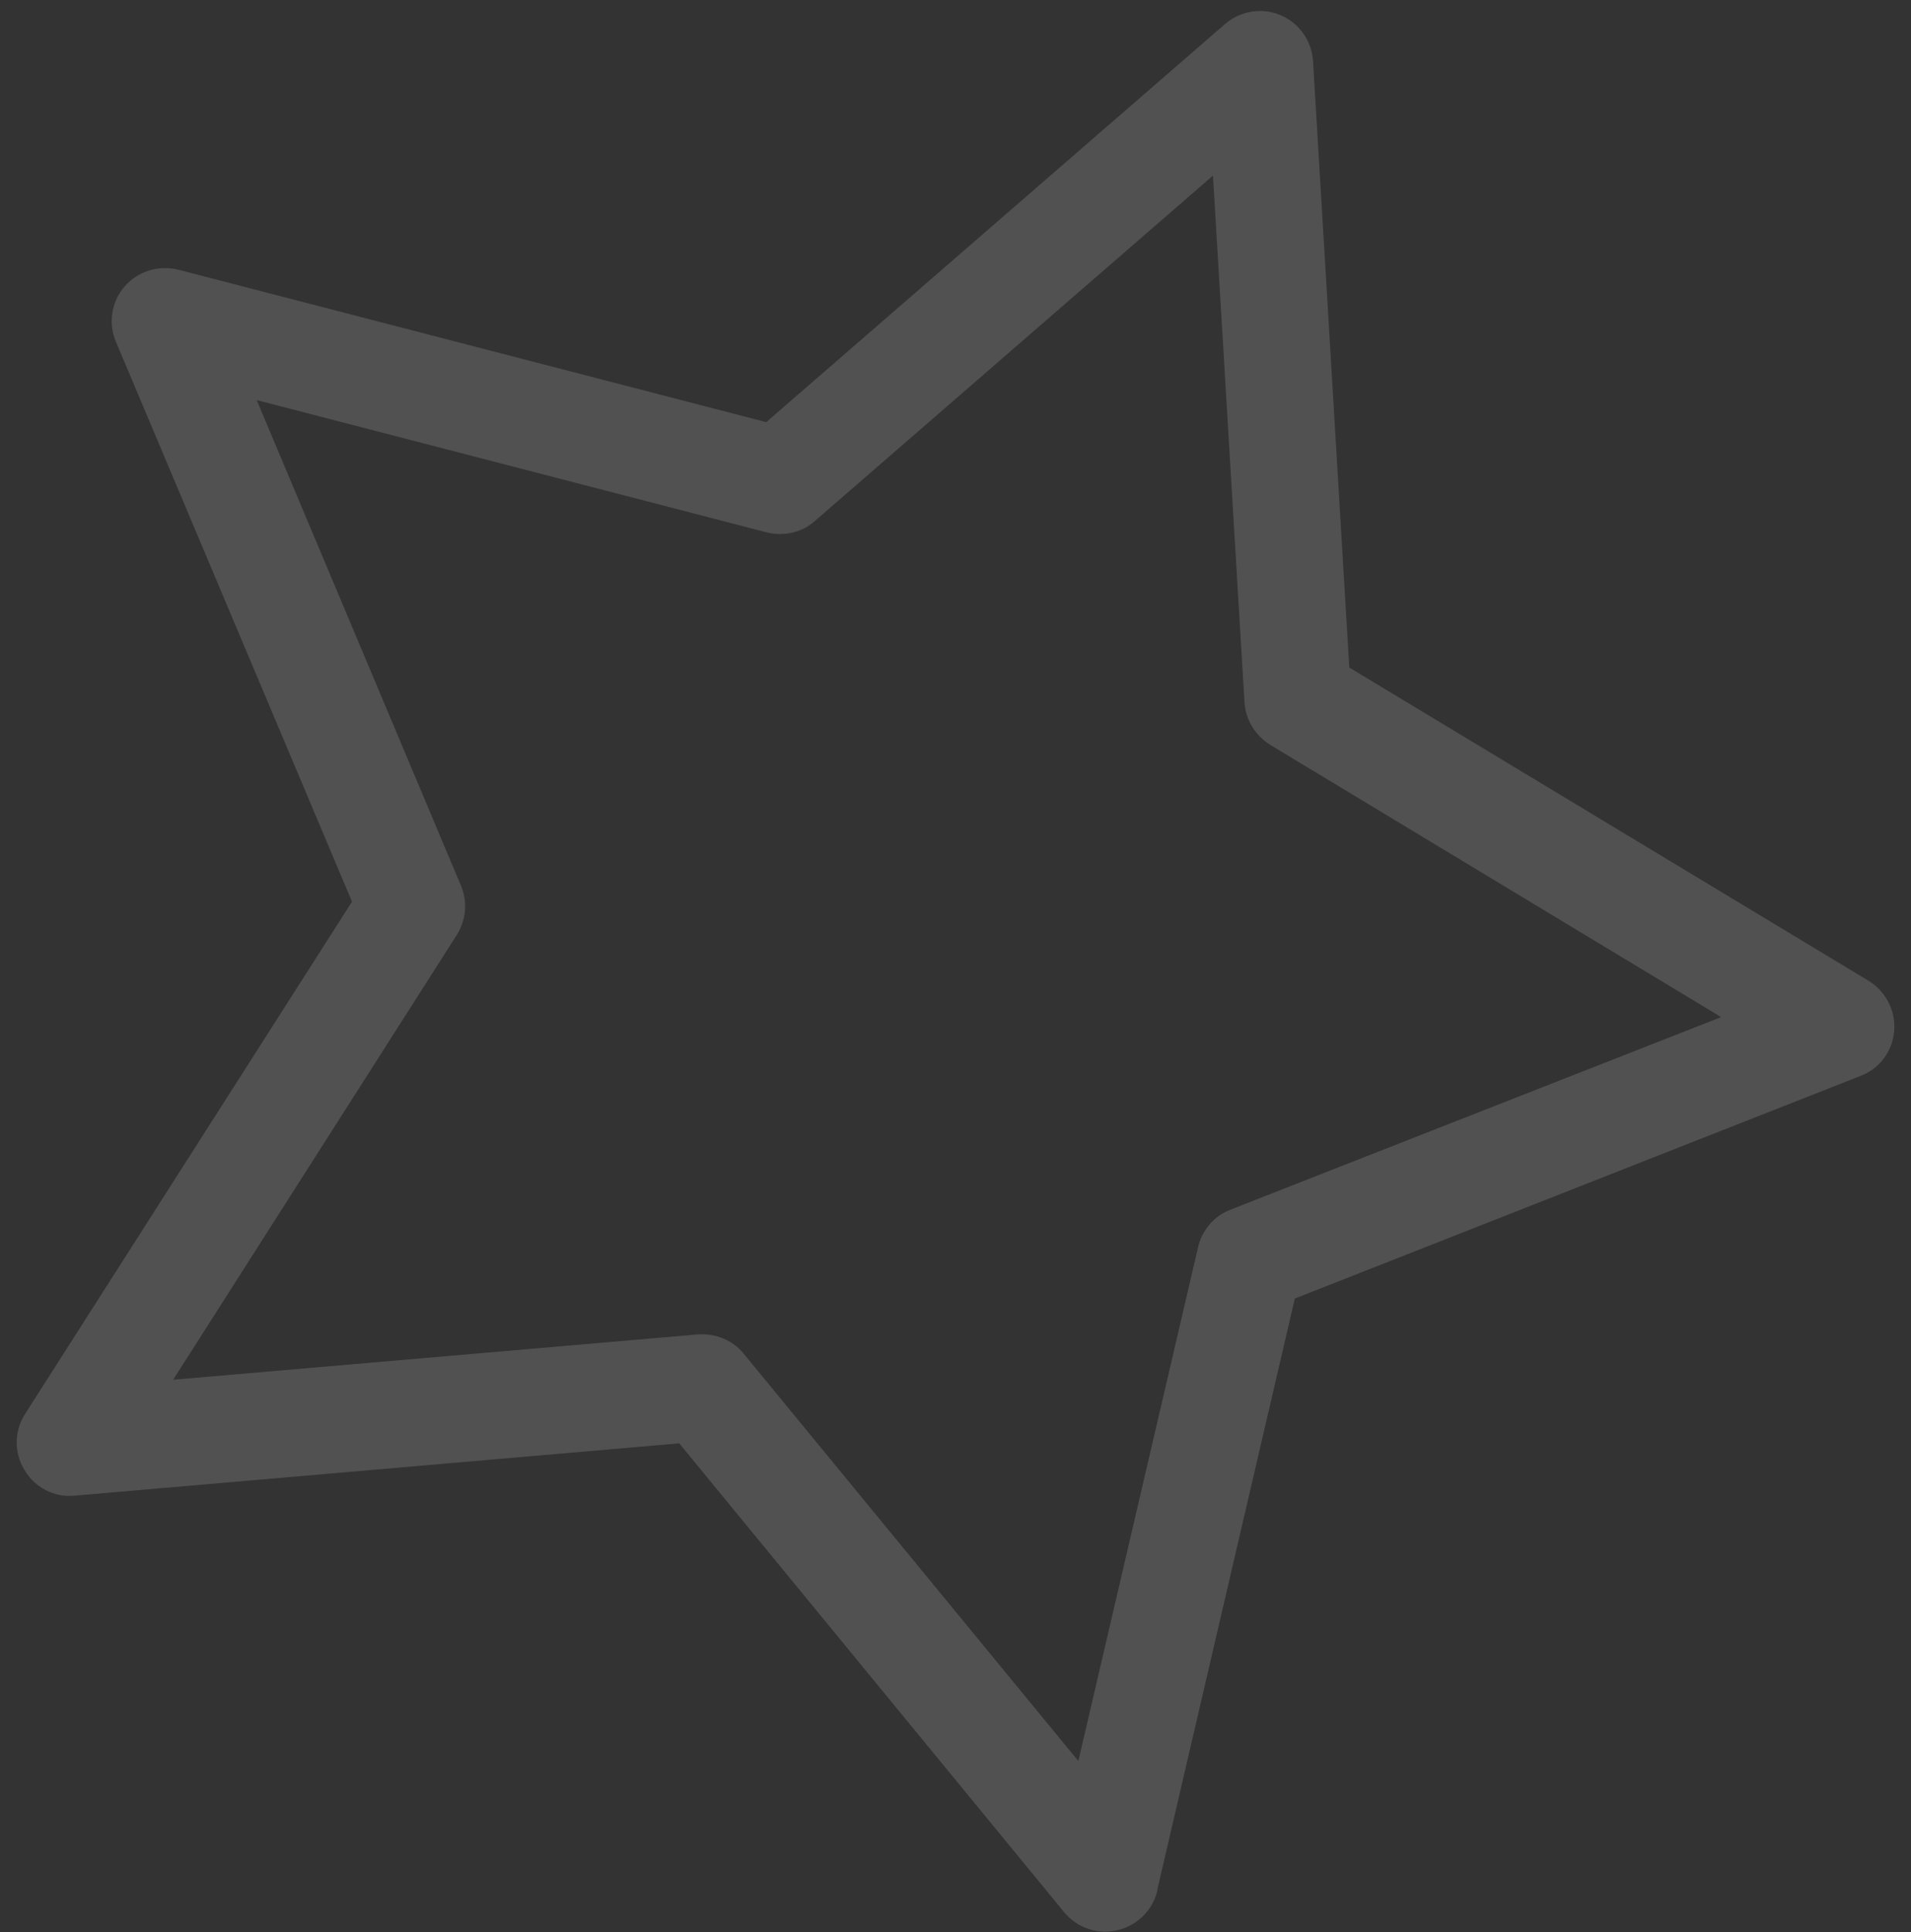 <?xml version="1.0" encoding="UTF-8"?>
<svg width="91px" height="92px" viewBox="0 0 91 92" version="1.1" xmlns="http://www.w3.org/2000/svg" xmlns:xlink="http://www.w3.org/1999/xlink">
    <rect x="0" y="0" width="91" height="92" fill="#333333" stroke="none"/>
    <!-- Generator: Sketch 52.2 (67145) - http://www.bohemiancoding.com/sketch -->
    <title>Rating</title>
    <desc>Created with Sketch.</desc>
    <g id="Page-1" stroke="none" stroke-width="1" fill="none" fill-rule="evenodd" opacity="0.149">
        <g id="Home_3_alternative_conference" transform="translate(-701, -4734)" fill="#FFFFFF" fill-rule="nonzero">
            <g id="numbers" transform="translate(-1, 4668)">
                <path d="M791.65,96.387 C791.349,95.464 790.559,94.805 789.599,94.654 L761.002,90.586 L748.133,64.687 C747.7,63.821 746.816,63.274 745.857,63.274 C744.897,63.274 744.013,63.821 743.58,64.706 L730.88,90.68 L702.283,94.937 C701.323,95.088 700.533,95.747 700.232,96.67 C699.931,97.593 700.195,98.61 700.891,99.269 L721.643,119.404 L716.845,147.921 C716.676,148.882 717.071,149.842 717.861,150.407 C718.294,150.728 718.821,150.897 719.347,150.897 C719.761,150.897 720.156,150.803 720.533,150.596 L746.063,137.053 L771.67,150.445 C772.046,150.633 772.441,150.728 772.836,150.728 C774.228,150.728 775.376,149.579 775.376,148.185 C775.376,147.978 775.357,147.789 775.301,147.601 L770.353,119.254 L790.973,99.005 C791.707,98.327 791.951,97.31 791.65,96.387 Z M765.875,116.56 C765.273,117.144 765.009,117.992 765.16,118.82 L769.468,143.551 L747.23,131.93 C746.496,131.534 745.612,131.553 744.859,131.93 L722.696,143.683 L726.854,118.914 C726.986,118.086 726.723,117.257 726.12,116.673 L708.134,99.194 L732.95,95.502 C733.778,95.37 734.493,94.862 734.85,94.108 L745.875,71.562 L757.051,94.052 C757.427,94.805 758.142,95.314 758.97,95.445 L783.805,98.987 L765.875,116.56 Z" id="Rating" transform="translate(745.943, 107.086) rotate(23) translate(-745.943, -107.086) "></path>
            </g>
        </g>
    </g>
</svg>